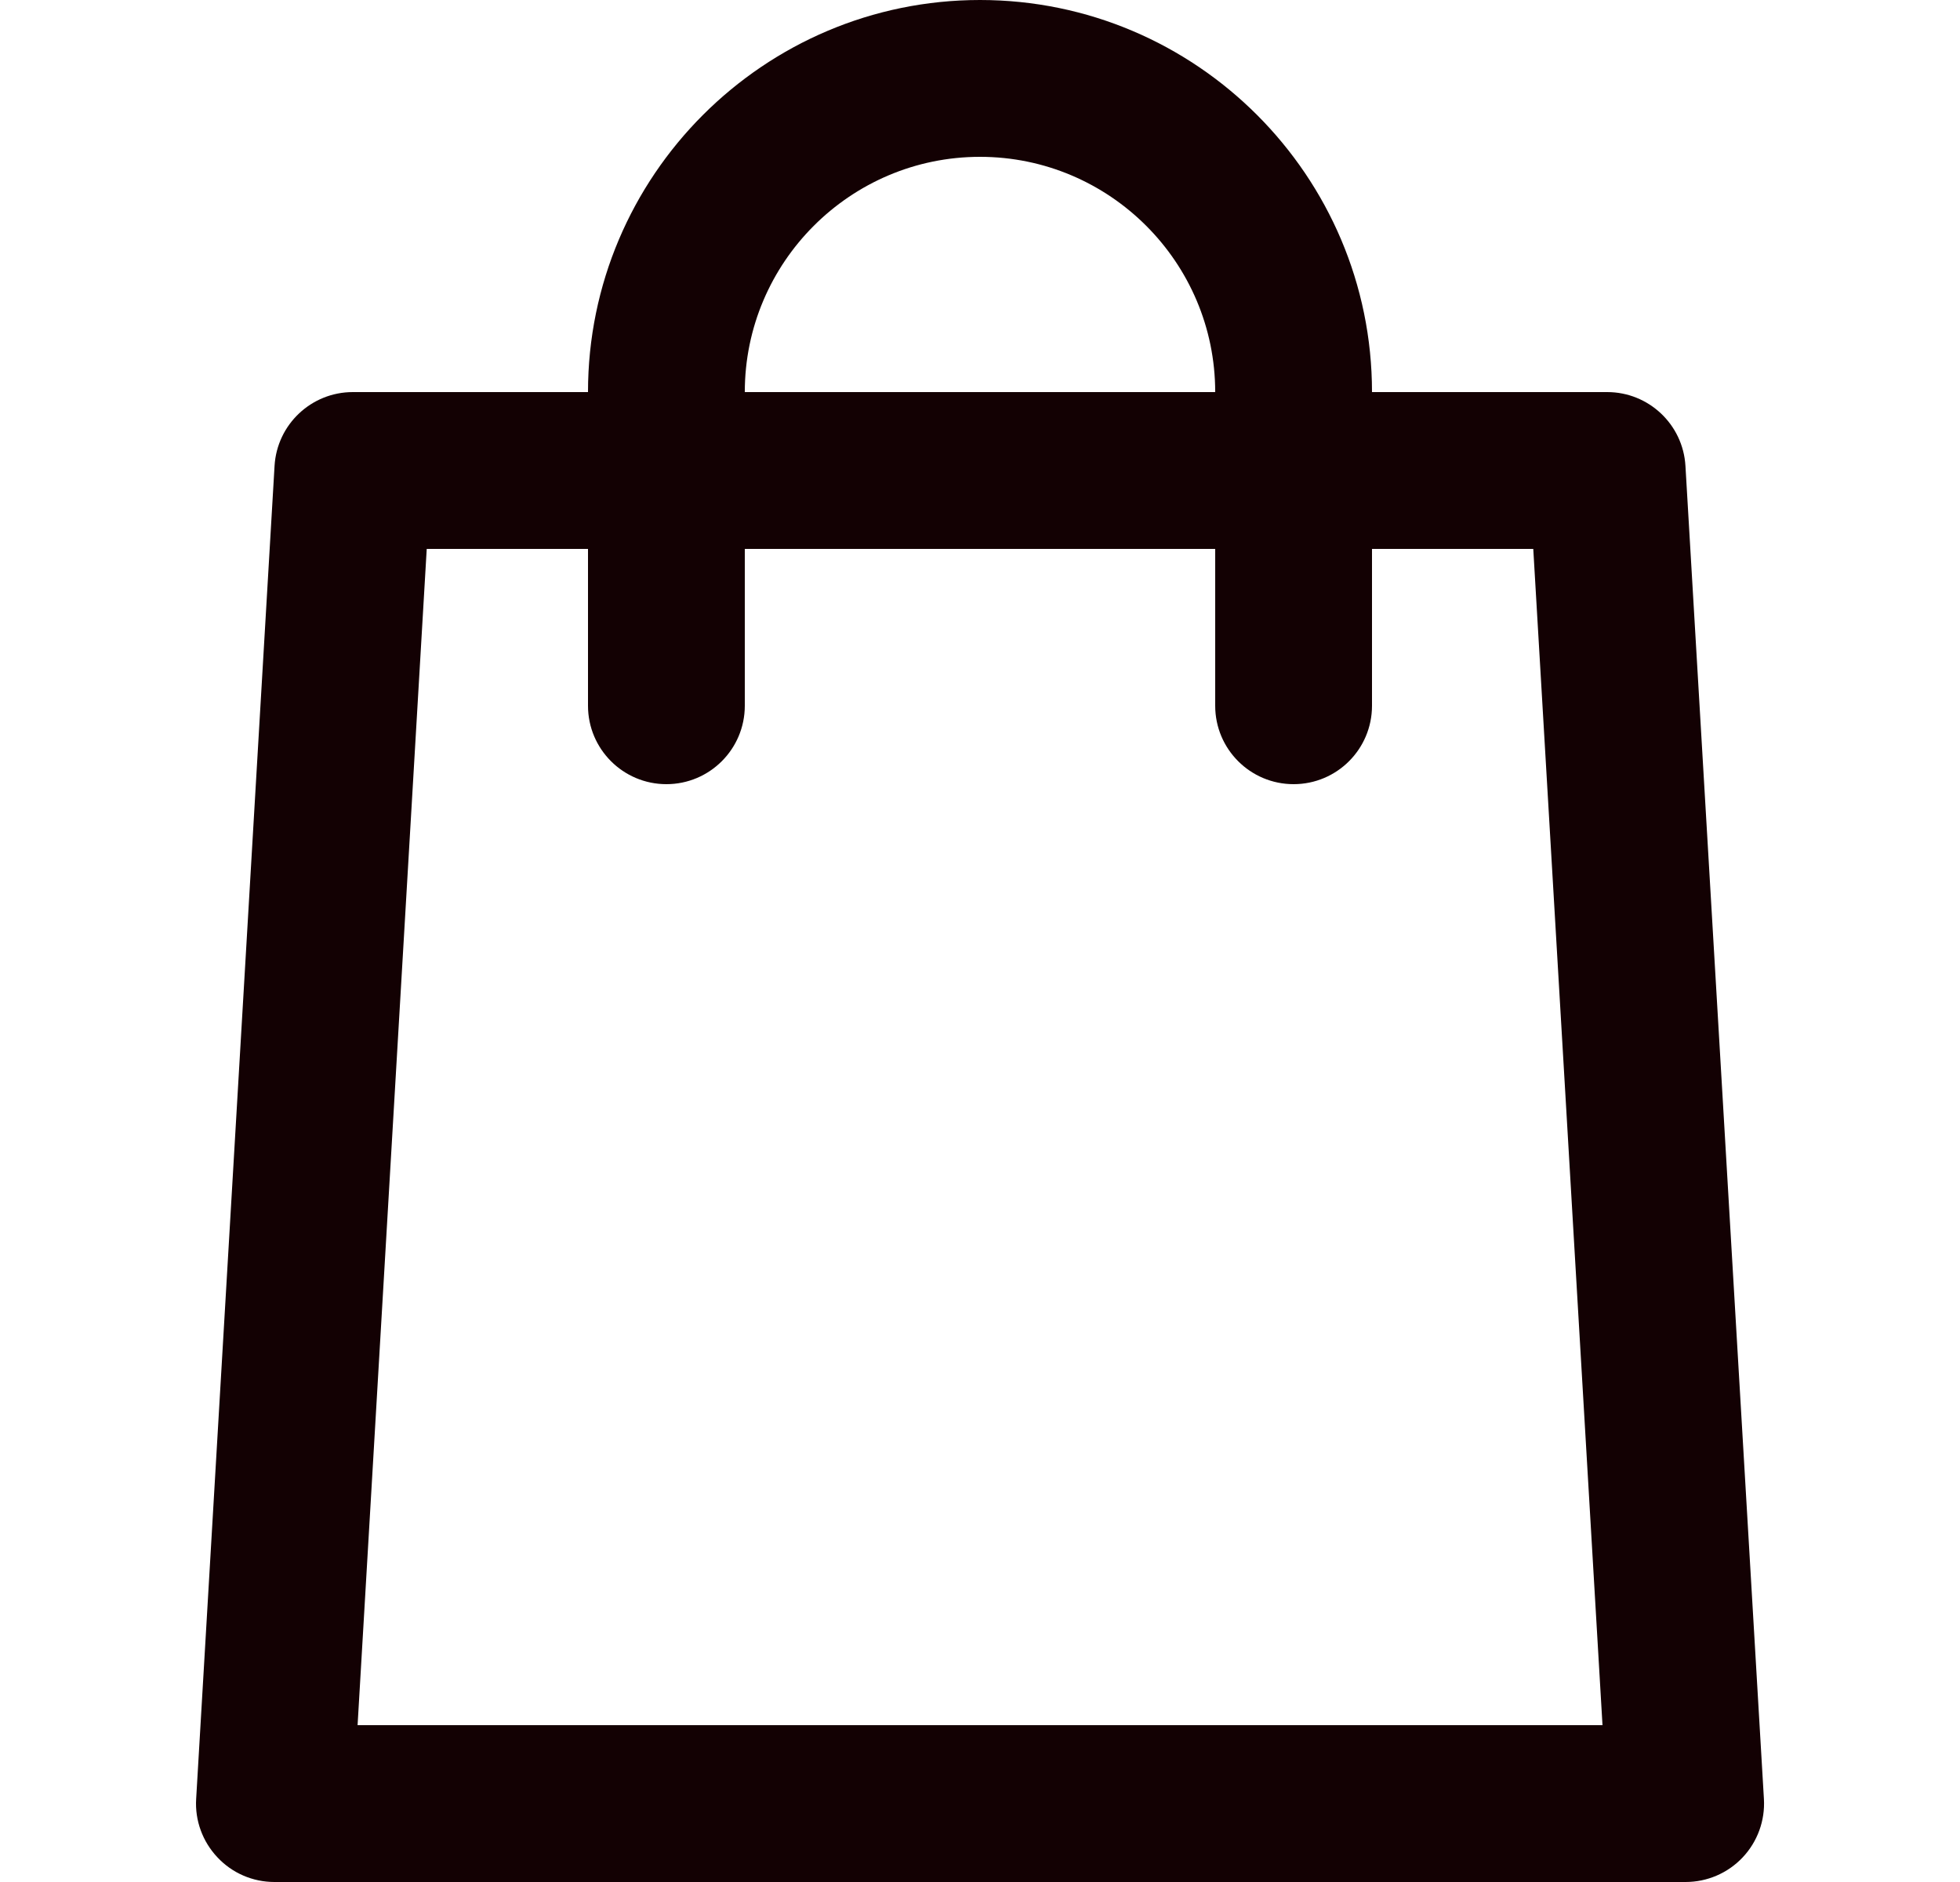 <svg width="25" height="24" viewBox="0 0 25 24" fill="none" xmlns="http://www.w3.org/2000/svg">
    <path d="M21.498 5.941C21.467 5.413 21.029 5 20.5 5H17.5C17.5 2.243 15.257 0 12.5 0C9.743 0 7.5 2.243 7.5 5H4.5C3.971 5 3.533 5.413 3.502 5.941L2.502 22.941C2.485 23.215 2.584 23.485 2.773 23.685C2.961 23.887 3.225 24 3.5 24H21.5C21.775 24 22.039 23.887 22.228 23.686C22.417 23.486 22.515 23.216 22.499 22.942L21.498 5.941ZM12.5 2C14.154 2 15.5 3.346 15.5 5H9.5C9.5 3.346 10.846 2 12.5 2ZM4.561 22L5.443 7H7.5V9C7.5 9.552 7.948 10 8.5 10C9.052 10 9.5 9.552 9.5 9V7H15.5V9C15.5 9.552 15.947 10 16.5 10C17.053 10 17.5 9.552 17.5 9V7H19.557L20.44 22H4.561Z" fill="#130103"/>
</svg>